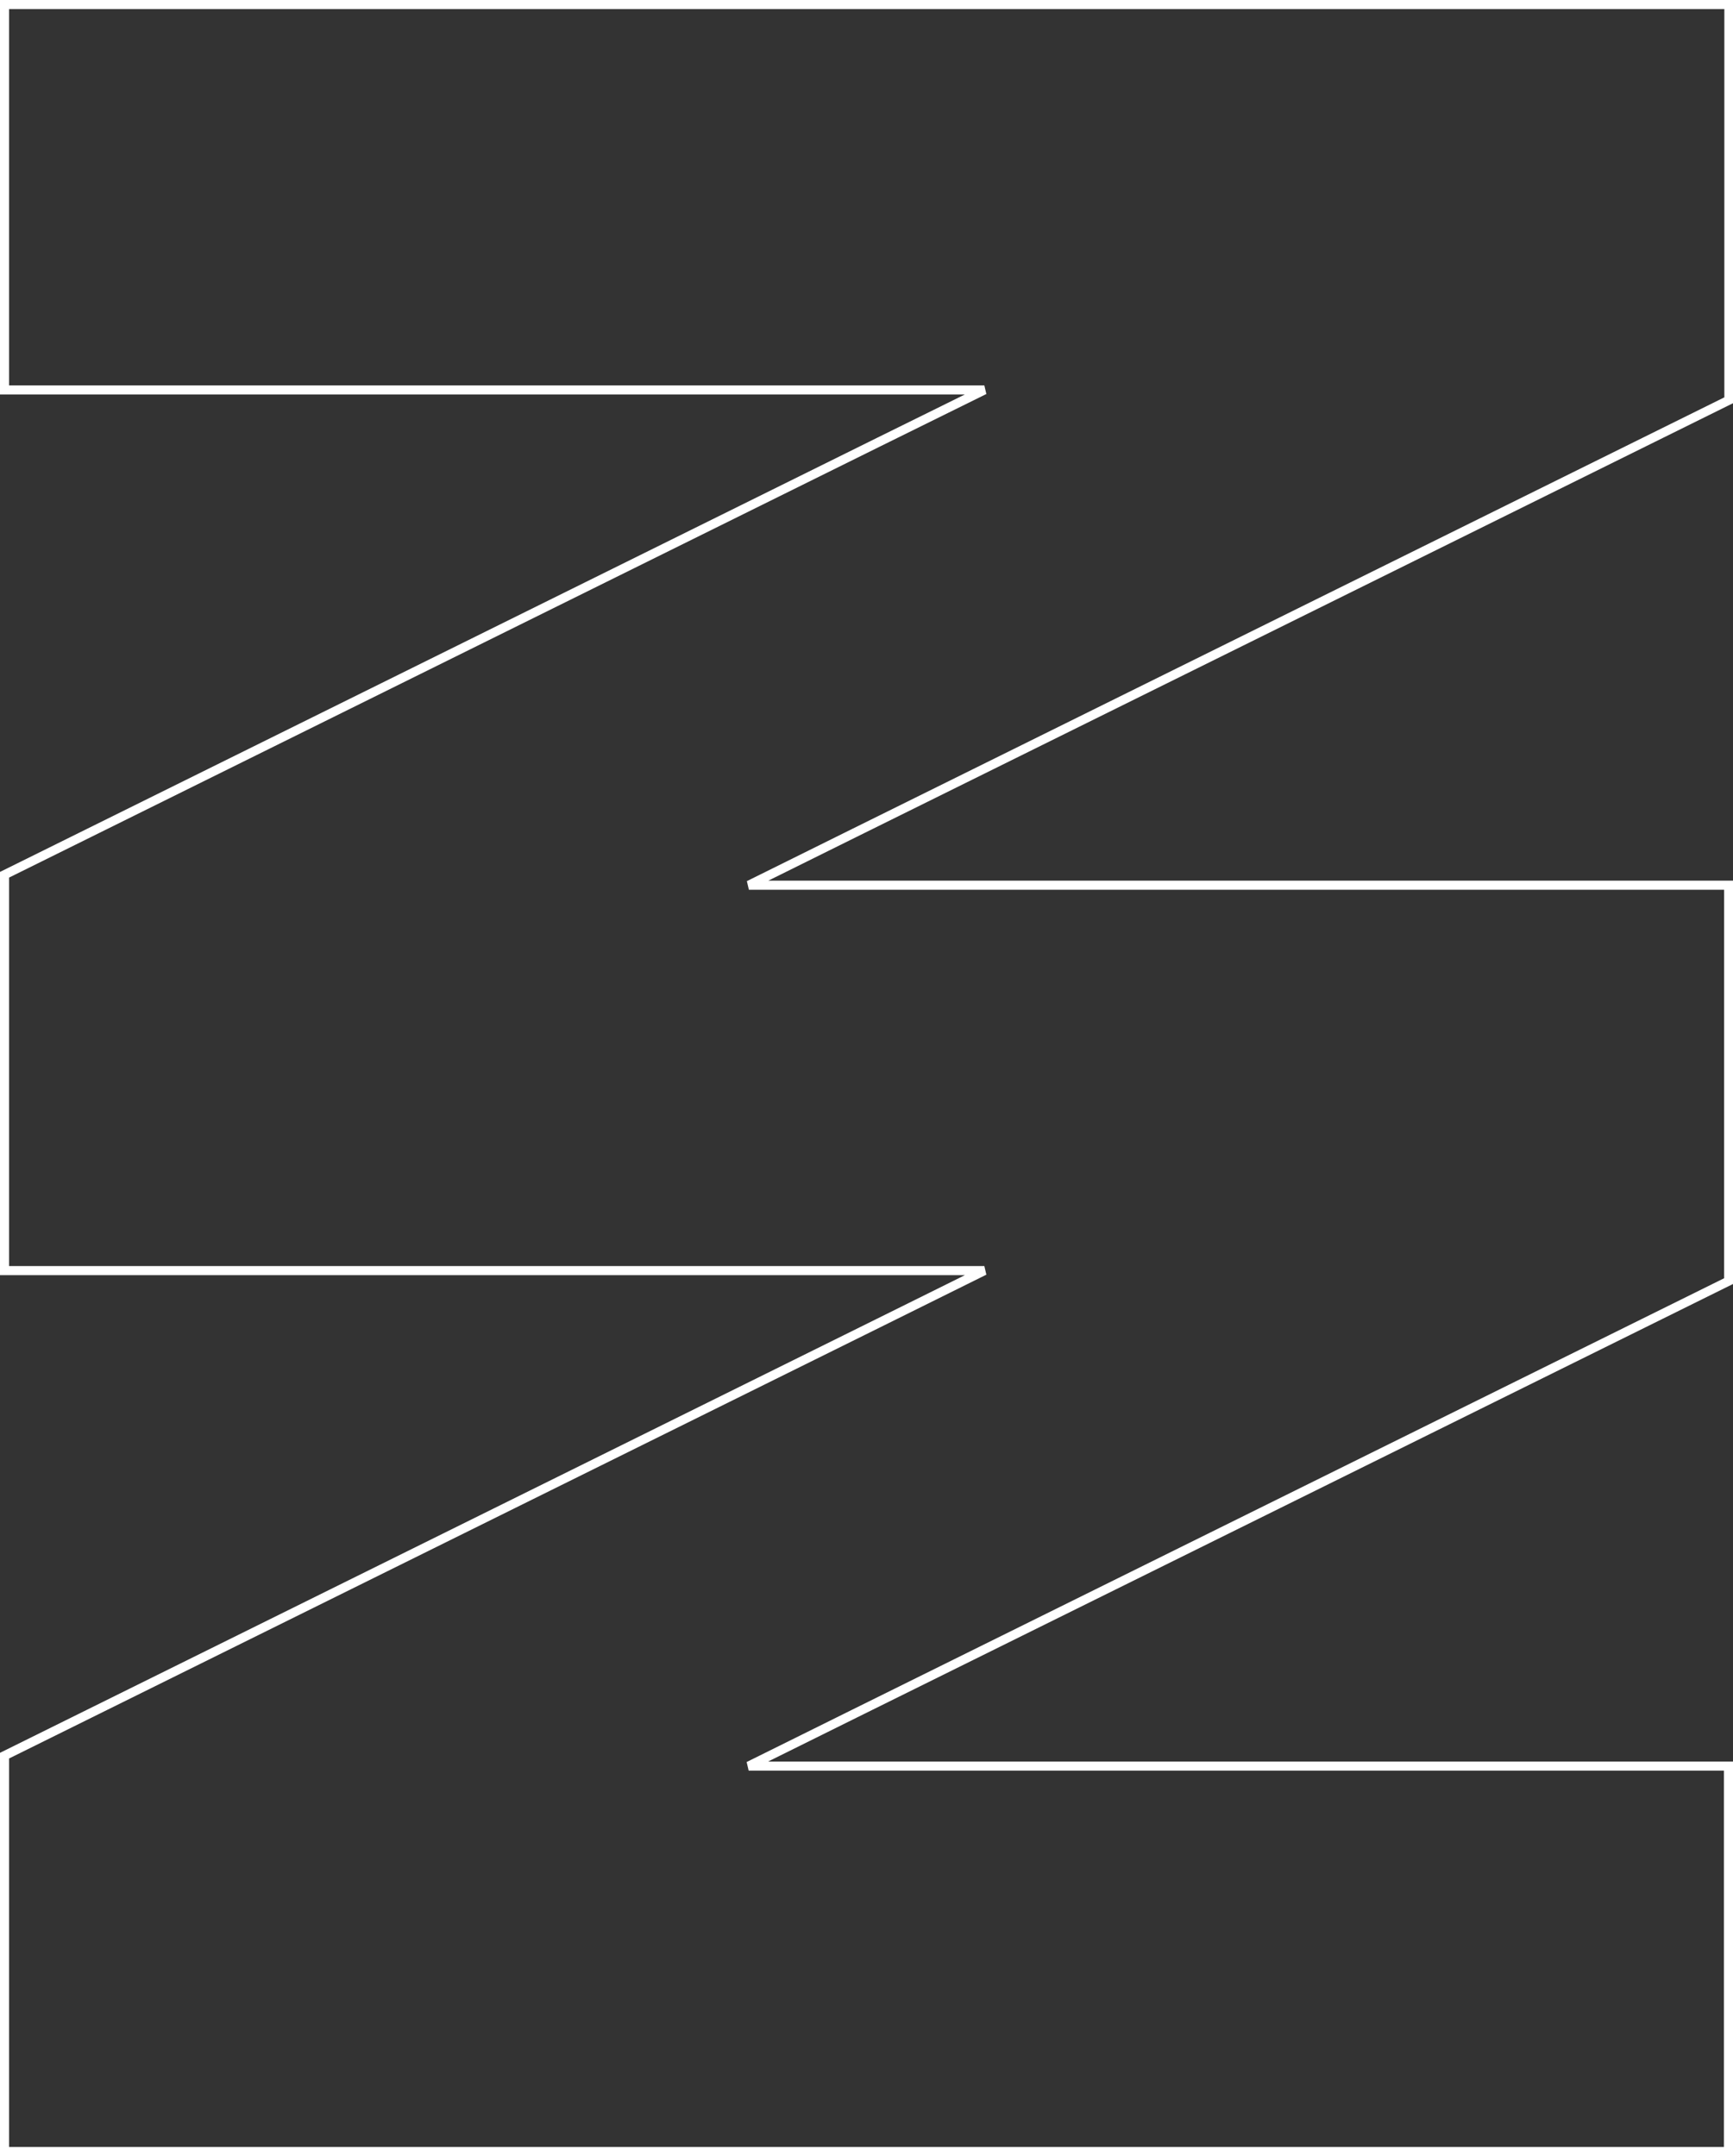 <?xml version="1.0" encoding="UTF-8"?>
<svg id="Calque_1" xmlns="http://www.w3.org/2000/svg" version="1.1" viewBox="0 0 761.8 947.7">
  <rect x="0" y="0" width="761.8" height="947.7" fill="#333333" stroke="none"/>
  <!-- Generator: Adobe Illustrator 29.4.0, SVG Export Plug-In . SVG Version: 2.1.0 Build 152)  -->
  <defs>
    <style>
      .st0 {
        fill: none;
        stroke: #fff;
        stroke-width: 4px;
      }
    </style>
  </defs>
  <path id="Tracé_166" class="st0" d="M2,2v169.4h430.7l-46.4,22.9L2,384.5v174h430.7l-46.4,23L2,771.7v174h757.8v-169.4h-430.7l46.4-23,384.4-190.2v-174h-430.7l46.4-23,384.4-190.2V2H2Z"/>
</svg>